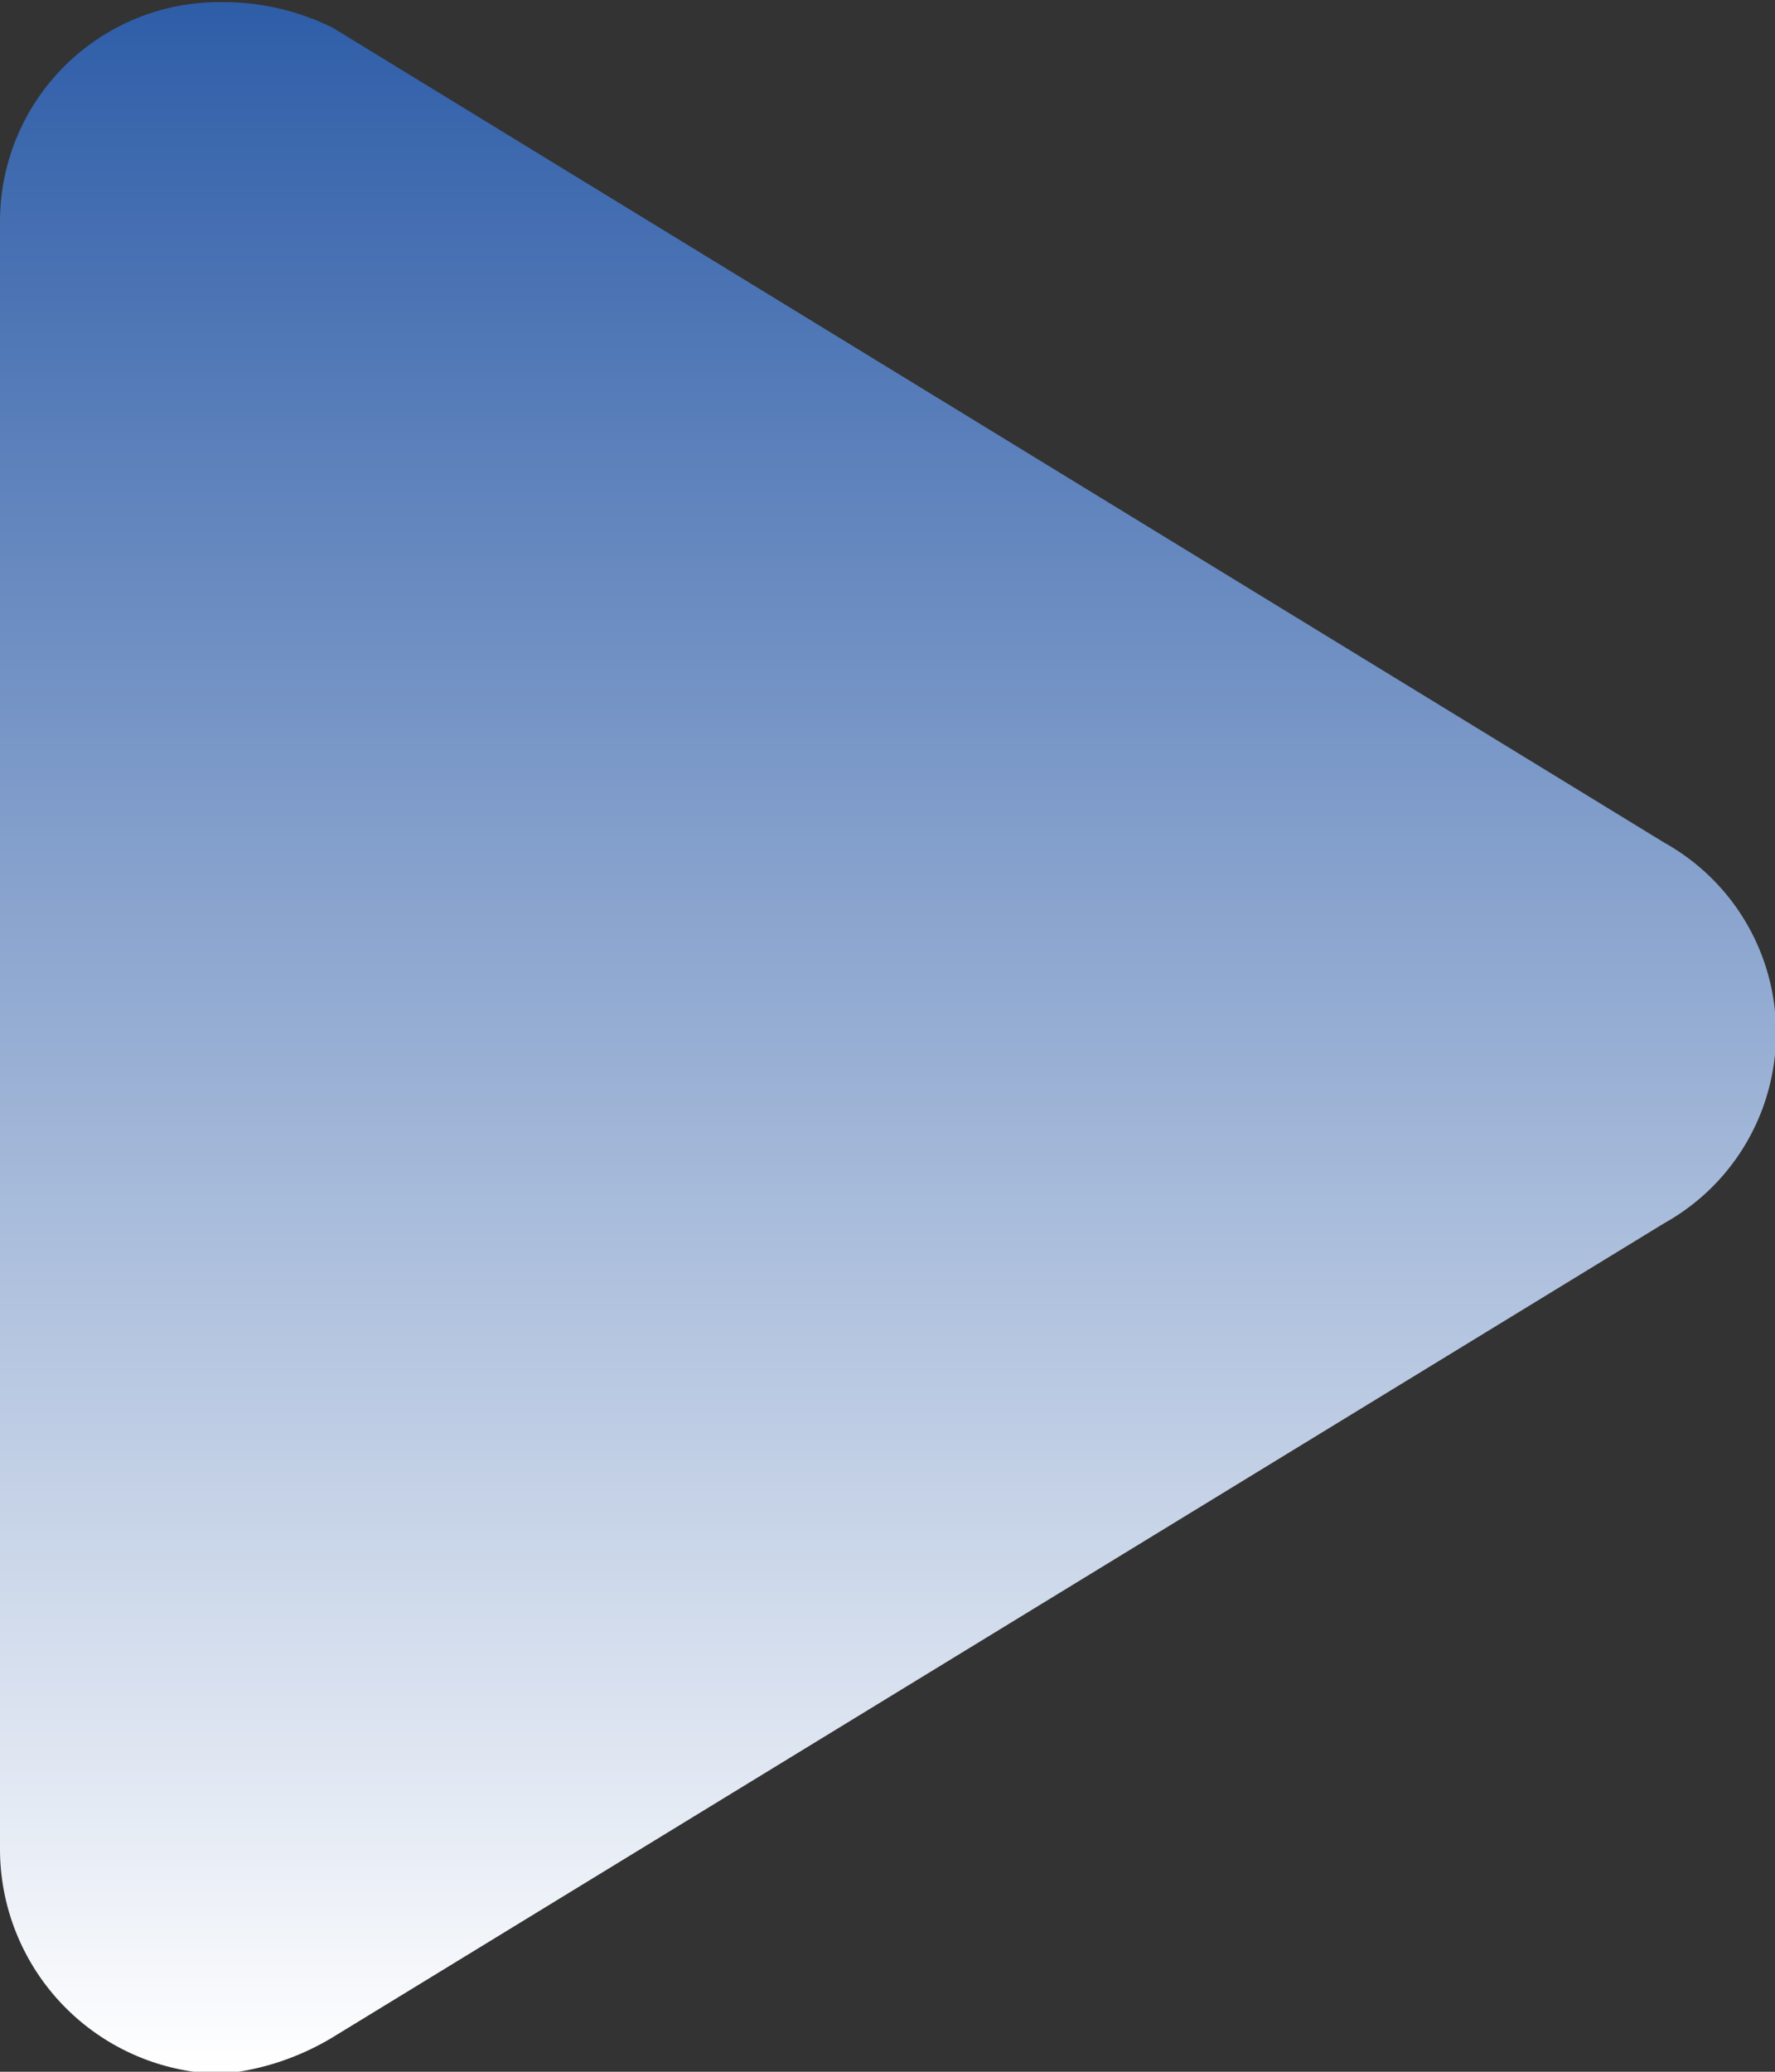 <svg id="Camada_1" data-name="Camada 1" xmlns="http://www.w3.org/2000/svg" xmlns:xlink="http://www.w3.org/1999/xlink" viewBox="0 0 42 49"><rect x="0" y="0" width="42" height="49" fill="#333333" stroke="none"/><defs><style>.cls-1{fill:url(#Gradiente_sem_nome_2);}</style><linearGradient id="Gradiente_sem_nome_2" x1="-516.89" y1="294.95" x2="-516.89" y2="245.95" gradientTransform="matrix(1, 0, 0, -1, 539.1, 295.9)" gradientUnits="userSpaceOnUse"><stop offset="0" stop-color="#2e5da8"/><stop offset="1" stop-color="#fff"/></linearGradient></defs><title>icon_play</title><path class="cls-1" d="M9.09,1.61A5.82,5.82,0,0,0,6.46,1,5.19,5.19,0,0,0,1.21,6.2V44.7A5.32,5.32,0,0,0,6.46,50a6.19,6.19,0,0,0,2.63-.87l31.5-19.25a5.15,5.15,0,0,0,0-9Z" transform="translate(-1.21 -0.95)"/></svg>